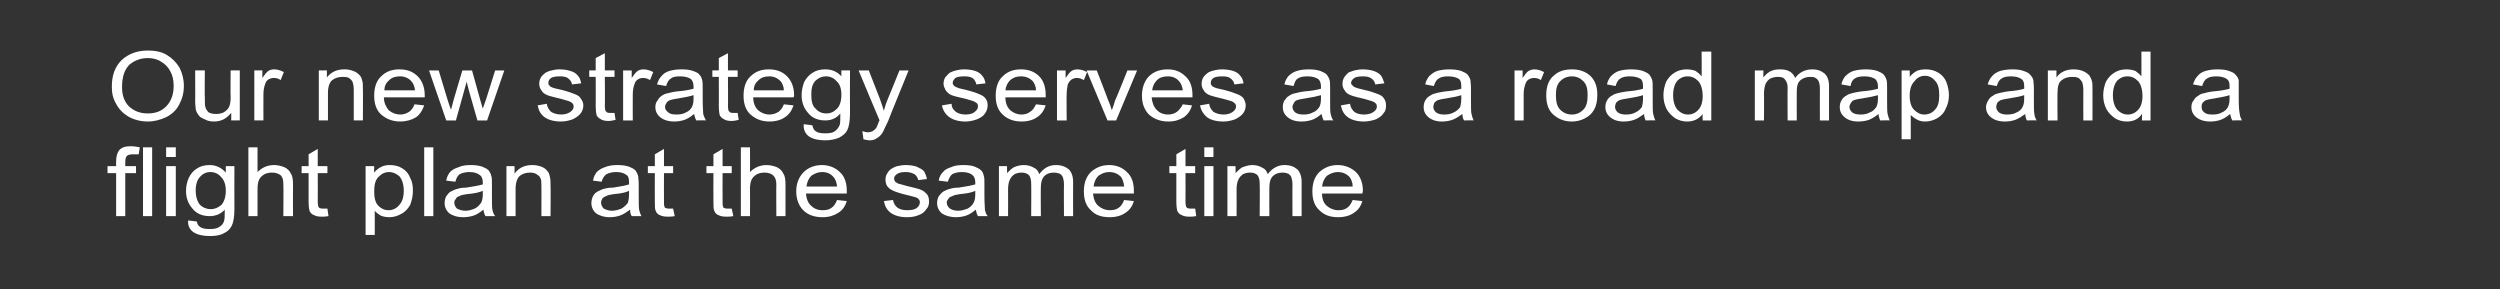 <?xml version="1.0" standalone="no"?><!DOCTYPE svg PUBLIC "-//W3C//DTD SVG 1.1//EN" "http://www.w3.org/Graphics/SVG/1.1/DTD/svg11.dtd"><svg xmlns="http://www.w3.org/2000/svg" version="1.1" width="465px" height="53.8px" viewBox="0 -1 465 53.8" style="top:-1px"><rect x="0" y="-1" width="465" height="53.8" fill="#333333" stroke="none"/><desc>Our new strategy serves as a road map and a flight plan at the same time</desc><defs/><g id="Polygon49767"><path d="m21.6 39.2l0-8l-1.6 0l0-1.3l1.6 0c0 0-.03-.86 0-.9c0-.9.2-1.6.6-2.1c.5-.5 1.1-.7 2.1-.7c.6 0 1.2.1 1.7.2c0 0-.2 1.3-.2 1.3c-.4 0-.7 0-1 0c-.6 0-1 .1-1.2.3c-.2.2-.3.6-.3 1.3c-.01.04 0 .6 0 .6l2 0l0 1.3l-2 0l0 8l-1.7 0zm5 0l0-12.8l1.7 0l0 12.8l-1.7 0zm4.3-11l0-1.8l1.8 0l0 1.8l-1.8 0zm0 11l0-9.3l1.8 0l0 9.3l-1.8 0zm4.1.8c0 0 1.6.2 1.6.2c.1.5.3.8.6 1c.4.3 1 .4 1.8.4c.8 0 1.4-.1 1.8-.4c.5-.3.8-.7.9-1.2c.1-.3.1-1 .1-2c-.7.8-1.7 1.2-2.8 1.2c-1.4 0-2.5-.5-3.2-1.4c-.8-.9-1.2-2-1.2-3.3c0-.9.2-1.7.5-2.4c.4-.8.9-1.4 1.6-1.8c.6-.4 1.4-.6 2.3-.6c1.2 0 2.2.5 3 1.4c-.01-.04 0-1.2 0-1.2l1.6 0c0 0-.02 8.03 0 8c0 1.5-.2 2.5-.5 3.1c-.3.6-.8 1.1-1.5 1.4c-.7.4-1.6.5-2.6.5c-1.2 0-2.2-.2-3-.7c-.7-.5-1.1-1.2-1-2.2zm1.4-5.6c0 1.2.3 2.1.8 2.7c.5.5 1.2.8 2 .8c.8 0 1.4-.3 2-.8c.5-.6.8-1.5.8-2.6c0-1.2-.3-2-.9-2.6c-.5-.6-1.2-.9-2-.9c-.7 0-1.4.3-1.9.9c-.5.5-.8 1.4-.8 2.5zm9.8 4.8l0-12.8l1.7 0c0 0 .01 4.6 0 4.6c.8-.8 1.8-1.3 3.1-1.3c.7 0 1.4.2 1.9.4c.6.3 1 .7 1.2 1.2c.3.4.4 1.1.4 2c-.03.03 0 5.9 0 5.9l-1.8 0c0 0 .05-5.87 0-5.9c0-.8-.1-1.3-.5-1.7c-.4-.3-.9-.5-1.6-.5c-.5 0-1 .1-1.4.3c-.5.3-.8.6-1 1c-.2.4-.3 1-.3 1.7c.01.03 0 5.1 0 5.1l-1.7 0zm13.9-1.4c.2 0 .4 0 .8 0c0 0 .2 1.4.2 1.4c-.5.1-.9.1-1.3.1c-.6 0-1.1-.1-1.4-.3c-.4-.1-.6-.4-.8-.7c-.1-.3-.2-.9-.2-1.8c.01-.02 0-5.3 0-5.3l-1.3 0l0-1.3l1.3 0l0-2.2l1.7-1l0 3.2l1.8 0l0 1.3l-1.8 0c0 0 .03 5.37 0 5.4c0 .4.1.7.1.8c.1.2.2.3.3.3c.2.1.4.1.6.1c0 0 0 0 0 0zm7.9 4.9l0-12.8l1.6 0c0 0-.03 1.24 0 1.2c.3-.4.8-.8 1.2-1c.5-.3 1.1-.4 1.7-.4c.9 0 1.7.2 2.3.6c.7.4 1.2 1 1.5 1.8c.4.7.5 1.5.5 2.4c0 .9-.2 1.8-.5 2.6c-.4.7-.9 1.3-1.7 1.7c-.7.4-1.4.6-2.2.6c-.6 0-1.1-.1-1.6-.3c-.4-.3-.8-.5-1.1-.9c.02.03 0 4.5 0 4.5l-1.7 0zm1.6-8.1c0 1.2.2 2.1.8 2.7c.5.5 1.1.8 1.9.8c.7 0 1.4-.3 1.9-.9c.6-.6.9-1.5.9-2.7c0-1.2-.3-2.1-.8-2.7c-.6-.5-1.2-.8-1.9-.8c-.8 0-1.4.3-2 .9c-.6.6-.8 1.5-.8 2.7zm9.3 4.6l0-12.8l1.7 0l0 12.8l-1.7 0zm11.4 0c-.2-.3-.3-.7-.4-1.2c-.6.5-1.2.9-1.8 1.1c-.6.2-1.3.3-1.9.3c-1.2 0-2-.3-2.6-.7c-.6-.5-.9-1.2-.9-1.9c0-.5.1-.9.3-1.3c.3-.4.5-.7.9-.9c.4-.2.8-.4 1.3-.5c.3-.1.8-.2 1.5-.2c1.4-.2 2.4-.4 3.1-.6c0-.2 0-.3 0-.4c0-.6-.2-1.1-.5-1.3c-.5-.4-1.1-.6-2-.6c-.8 0-1.4.2-1.8.4c-.4.3-.6.7-.8 1.4c0 0-1.7-.2-1.7-.2c.1-.7.4-1.2.7-1.6c.4-.4.9-.7 1.6-.9c.6-.3 1.4-.4 2.3-.4c.8 0 1.5.1 2.1.3c.5.2.9.4 1.2.7c.2.3.4.6.5 1.1c.1.2.1.7.1 1.4c0 0 0 2.1 0 2.1c0 1.5 0 2.4.1 2.8c.1.4.2.7.5 1.1c-.05-.01-1.8 0-1.8 0c0 0-.05-.01 0 0zm-.5-4.7c-.7.3-1.6.5-2.9.6c-.7.1-1.2.2-1.5.4c-.3.1-.5.2-.6.5c-.2.2-.3.4-.3.7c0 .4.2.8.5 1.1c.4.2.9.4 1.6.4c.6 0 1.2-.2 1.7-.4c.6-.3.9-.7 1.2-1.1c.2-.4.3-.9.3-1.6c0 0 0-.6 0-.6zm4.4 4.7l0-9.3l1.5 0c0 0 .03 1.36 0 1.4c.8-1.1 1.9-1.6 3.3-1.6c.6 0 1.1.1 1.7.3c.5.2.9.5 1.1.8c.3.3.4.7.5 1.2c.1.3.1.8.1 1.5c.05 0 0 5.7 0 5.7l-1.7 0c0 0 .02-5.64 0-5.6c0-.7 0-1.2-.2-1.5c-.1-.3-.4-.5-.7-.7c-.3-.2-.7-.3-1.2-.3c-.7 0-1.4.2-1.9.6c-.5.4-.8 1.3-.8 2.4c0 .04 0 5.1 0 5.1l-1.7 0zm23.3 0c-.2-.3-.3-.7-.3-1.2c-.7.5-1.3.9-1.9 1.1c-.6.2-1.2.3-1.9.3c-1.1 0-1.9-.3-2.5-.7c-.6-.5-.9-1.2-.9-1.9c0-.5.1-.9.3-1.3c.2-.4.5-.7.9-.9c.4-.2.8-.4 1.2-.5c.4-.1.9-.2 1.6-.2c1.4-.2 2.4-.4 3-.6c0-.2 0-.3 0-.4c0-.6-.1-1.1-.4-1.3c-.5-.4-1.1-.6-2-.6c-.8 0-1.4.2-1.8.4c-.4.3-.7.7-.9 1.4c0 0-1.6-.2-1.6-.2c.1-.7.4-1.2.7-1.6c.4-.4.9-.7 1.5-.9c.7-.3 1.5-.4 2.3-.4c.9 0 1.6.1 2.2.3c.5.2.9.4 1.2.7c.2.3.4.6.5 1.1c0 .2.1.7.1 1.4c0 0 0 2.1 0 2.1c0 1.5 0 2.4.1 2.8c.1.4.2.7.4 1.1c.02-.01-1.8 0-1.8 0c0 0 .02-.01 0 0zm-.5-4.7c-.6.3-1.5.5-2.8.6c-.7.1-1.2.2-1.5.4c-.3.1-.5.2-.7.5c-.1.2-.2.4-.2.7c0 .4.2.8.5 1.1c.4.2.9.4 1.5.4c.7 0 1.3-.2 1.8-.4c.5-.3.9-.7 1.2-1.1c.1-.4.2-.9.2-1.6c0 0 0-.6 0-.6zm7.5 3.3c.1 0 .4 0 .7 0c0 0 .3 1.4.3 1.4c-.5.1-1 .1-1.3.1c-.7 0-1.1-.1-1.5-.3c-.3-.1-.6-.4-.7-.7c-.2-.3-.2-.9-.2-1.8c-.03-.02 0-5.3 0-5.3l-1.3 0l0-1.3l1.3 0l0-2.2l1.7-1l0 3.2l1.7 0l0 1.3l-1.7 0c0 0-.02 5.37 0 5.4c0 .4 0 .7.1.8c0 .2.1.3.3.3c.1.1.3.1.6.1c0 0 0 0 0 0zm10.9 0c.2 0 .4 0 .7 0c0 0 .3 1.4.3 1.4c-.5.1-1 .1-1.3.1c-.7 0-1.1-.1-1.5-.3c-.3-.1-.6-.4-.7-.7c-.2-.3-.2-.9-.2-1.8c-.03-.02 0-5.3 0-5.3l-1.3 0l0-1.3l1.3 0l0-2.2l1.7-1l0 3.2l1.7 0l0 1.3l-1.7 0c0 0-.02 5.37 0 5.4c0 .4 0 .7.1.8c0 .2.1.3.3.3c.1.1.3.1.6.1c0 0 0 0 0 0zm2.4 1.4l0-12.8l1.7 0c0 0 .03 4.6 0 4.6c.8-.8 1.8-1.3 3.1-1.3c.7 0 1.4.2 1.9.4c.6.3 1 .7 1.2 1.2c.3.4.4 1.1.4 2c-.01.03 0 5.9 0 5.9l-1.7 0c0 0-.04-5.87 0-5.9c0-.8-.2-1.3-.6-1.7c-.4-.3-.9-.5-1.6-.5c-.5 0-1 .1-1.4.3c-.5.3-.8.6-1 1c-.2.4-.3 1-.3 1.7c.03.03 0 5.1 0 5.1l-1.7 0zm17.9-3c0 0 1.8.2 1.8.2c-.3 1-.8 1.7-1.6 2.2c-.8.5-1.7.8-2.9.8c-1.5 0-2.7-.4-3.6-1.3c-.8-.8-1.3-2-1.3-3.5c0-1.5.5-2.7 1.4-3.6c.8-.8 2-1.3 3.4-1.3c1.3 0 2.5.5 3.3 1.3c.9.8 1.3 2 1.3 3.5c0 .1 0 .3 0 .5c0 0-7.6 0-7.6 0c.1 1 .4 1.8 1 2.3c.5.5 1.2.8 2.1.8c.6 0 1.2-.1 1.6-.4c.5-.3.8-.8 1.1-1.5zm-5.7-2.5c0 0 5.7 0 5.7 0c-.1-.8-.3-1.4-.7-1.8c-.5-.6-1.2-.9-2.1-.9c-.8 0-1.4.3-2 .7c-.5.5-.8 1.2-.9 2zm14.4 2.7c0 0 1.7-.2 1.7-.2c.1.6.4 1.1.8 1.4c.4.3 1 .5 1.8.5c.8 0 1.4-.1 1.8-.4c.4-.3.6-.7.6-1.1c0-.3-.2-.6-.5-.8c-.3-.1-.9-.3-1.8-.5c-1.3-.3-2.2-.6-2.6-.8c-.5-.2-.9-.5-1.2-.9c-.2-.3-.3-.8-.3-1.2c0-.4.1-.8.3-1.1c.2-.4.5-.7.8-.9c.3-.2.7-.4 1.1-.5c.5-.1 1-.2 1.5-.2c.8 0 1.5.1 2.1.3c.6.3 1.1.5 1.4.9c.2.4.4.8.5 1.4c0 0-1.6.2-1.6.2c-.1-.4-.3-.8-.7-1.1c-.4-.2-.9-.4-1.6-.4c-.8 0-1.3.1-1.7.4c-.3.2-.5.5-.5.8c0 .2.1.4.2.6c.2.1.4.3.7.4c.2 0 .7.2 1.5.4c1.3.3 2.1.5 2.6.7c.5.2.8.5 1.1.8c.3.4.4.8.4 1.4c0 .5-.1 1-.5 1.4c-.3.5-.8.9-1.4 1.1c-.7.3-1.4.4-2.2.4c-1.3 0-2.3-.3-3-.8c-.7-.5-1.1-1.2-1.3-2.2zm17.5 2.8c-.2-.3-.3-.7-.4-1.2c-.6.5-1.2.9-1.8 1.1c-.6.2-1.2.3-1.9.3c-1.1 0-2-.3-2.6-.7c-.6-.5-.9-1.2-.9-1.9c0-.5.1-.9.3-1.3c.3-.4.6-.7.9-.9c.4-.2.8-.4 1.3-.5c.3-.1.8-.2 1.5-.2c1.4-.2 2.4-.4 3.1-.6c0-.2 0-.3 0-.4c0-.6-.2-1.1-.5-1.3c-.4-.4-1.1-.6-2-.6c-.8 0-1.4.2-1.8.4c-.3.3-.6.7-.8 1.4c0 0-1.7-.2-1.7-.2c.1-.7.4-1.2.8-1.6c.3-.4.8-.7 1.5-.9c.6-.3 1.4-.4 2.3-.4c.9 0 1.6.1 2.1.3c.5.2.9.4 1.2.7c.3.3.4.6.5 1.1c.1.2.1.7.1 1.4c0 0 0 2.1 0 2.1c0 1.5.1 2.4.1 2.8c.1.4.2.7.5 1.1c-.03-.01-1.8 0-1.8 0c0 0-.03-.01 0 0zm-.5-4.7c-.6.3-1.6.5-2.8.6c-.7.1-1.2.2-1.5.4c-.3.1-.6.2-.7.5c-.2.2-.3.4-.3.7c0 .4.2.8.6 1.1c.3.2.8.4 1.5.4c.7 0 1.2-.2 1.8-.4c.5-.3.9-.7 1.1-1.1c.2-.4.3-.9.3-1.6c0 0 0-.6 0-.6zm4.4 4.7l0-9.3l1.5 0c0 0 .04 1.34 0 1.3c.4-.4.8-.8 1.3-1.1c.5-.2 1.1-.4 1.8-.4c.8 0 1.4.2 1.9.5c.5.2.8.6 1 1.2c.8-1.1 1.8-1.7 3.1-1.7c1 0 1.8.3 2.4.8c.5.5.8 1.3.8 2.3c-.02.04 0 6.4 0 6.4l-1.7 0c0 0-.04-5.84 0-5.8c0-.7-.1-1.1-.2-1.4c-.1-.3-.3-.5-.6-.7c-.3-.1-.7-.2-1-.2c-.8 0-1.4.2-1.8.6c-.5.5-.7 1.2-.7 2.1c-.04.02 0 5.4 0 5.4l-1.8 0c0 0 .04-6.02 0-6c0-.7-.1-1.2-.4-1.6c-.3-.3-.7-.5-1.4-.5c-.4 0-.9.1-1.3.3c-.4.3-.7.6-.9 1.1c-.2.4-.3 1-.3 1.9c.02-.01 0 4.8 0 4.8l-1.7 0zm23.3-3c0 0 1.8.2 1.8.2c-.3 1-.8 1.7-1.6 2.2c-.7.5-1.7.8-2.9.8c-1.5 0-2.7-.4-3.5-1.3c-.9-.8-1.3-2-1.3-3.5c0-1.5.4-2.7 1.3-3.6c.9-.8 2-1.3 3.4-1.3c1.4 0 2.5.5 3.3 1.3c.9.8 1.3 2 1.3 3.5c0 .1 0 .3 0 .5c0 0-7.6 0-7.6 0c.1 1 .4 1.8 1 2.3c.6.5 1.3.8 2.1.8c.6 0 1.2-.1 1.6-.4c.5-.3.8-.8 1.1-1.5zm-5.7-2.5c0 0 5.7 0 5.7 0c-.1-.8-.3-1.4-.6-1.8c-.6-.6-1.3-.9-2.2-.9c-.8 0-1.4.3-2 .7c-.5.5-.8 1.2-.9 2zm18.1 4.1c.2 0 .4 0 .8 0c0 0 .2 1.4.2 1.4c-.5.1-.9.1-1.3.1c-.6 0-1.1-.1-1.4-.3c-.4-.1-.6-.4-.8-.7c-.1-.3-.2-.9-.2-1.8c.01-.02 0-5.3 0-5.3l-1.3 0l0-1.3l1.3 0l0-2.2l1.7-1l0 3.2l1.8 0l0 1.3l-1.8 0c0 0 .03 5.37 0 5.4c0 .4.1.7.1.8c.1.2.2.3.3.3c.2.1.3.1.6.1c0 0 0 0 0 0zm2.5-9.6l0-1.8l1.7 0l0 1.8l-1.7 0zm0 11l0-9.3l1.7 0l0 9.3l-1.7 0zm4.3 0l0-9.3l1.5 0c0 0 .05 1.34 0 1.3c.4-.4.8-.8 1.3-1.1c.6-.2 1.2-.4 1.8-.4c.8 0 1.4.2 1.9.5c.5.2.8.6 1 1.2c.8-1.1 1.9-1.7 3.1-1.7c1.1 0 1.8.3 2.4.8c.5.5.8 1.3.8 2.3c-.01.04 0 6.4 0 6.4l-1.7 0c0 0-.03-5.84 0-5.8c0-.7-.1-1.1-.2-1.4c-.1-.3-.3-.5-.6-.7c-.3-.1-.6-.2-1-.2c-.8 0-1.3.2-1.8.6c-.5.5-.7 1.2-.7 2.1c-.03.02 0 5.4 0 5.4l-1.8 0c0 0 .05-6.02 0-6c0-.7-.1-1.2-.4-1.6c-.3-.3-.7-.5-1.4-.5c-.4 0-.9.1-1.3.3c-.4.3-.7.6-.9 1.1c-.2.4-.3 1-.3 1.9c.03-.01 0 4.8 0 4.8l-1.7 0zm23.3-3c0 0 1.8.2 1.8.2c-.3 1-.8 1.7-1.6 2.2c-.7.5-1.7.8-2.9.8c-1.5 0-2.6-.4-3.5-1.3c-.9-.8-1.3-2-1.3-3.5c0-1.5.4-2.7 1.3-3.6c.9-.8 2-1.3 3.4-1.3c1.4 0 2.5.5 3.4 1.3c.8.8 1.3 2 1.3 3.5c0 .1-.1.3-.1.5c0 0-7.5 0-7.5 0c0 1 .3 1.8.9 2.3c.6.5 1.3.8 2.1.8c.7 0 1.2-.1 1.6-.4c.5-.3.8-.8 1.1-1.5zm-5.7-2.5c0 0 5.7 0 5.7 0c0-.8-.3-1.4-.6-1.8c-.6-.6-1.3-.9-2.2-.9c-.7 0-1.4.3-2 .7c-.5.5-.8 1.2-.9 2z" stroke="none" fill="#ffffff"/></g><g id="Polygon49766"><path d="m20.8 15.1c0-2.1.6-3.7 1.8-4.9c1.3-1.2 2.9-1.8 4.9-1.8c1.3 0 2.5.2 3.5.8c1 .6 1.8 1.4 2.4 2.4c.5 1 .8 2.1.8 3.4c0 1.3-.3 2.4-.9 3.5c-.5 1-1.4 1.8-2.4 2.3c-1.1.5-2.2.8-3.4.8c-1.3 0-2.5-.3-3.6-.9c-1-.6-1.8-1.4-2.3-2.4c-.6-1-.8-2-.8-3.2zm1.9.1c0 1.5.4 2.7 1.3 3.6c1 .9 2.1 1.3 3.5 1.3c1.4 0 2.5-.4 3.4-1.3c.9-.9 1.4-2.2 1.4-3.8c0-1.1-.2-2-.6-2.7c-.4-.8-1-1.4-1.7-1.8c-.7-.5-1.6-.7-2.5-.7c-1.3 0-2.4.4-3.4 1.2c-.9.9-1.4 2.2-1.4 4.2zm20.3 6.2c0 0 .04-1.4 0-1.4c-.8 1-1.8 1.6-3.2 1.6c-.6 0-1.2-.1-1.7-.4c-.5-.2-.9-.4-1.1-.7c-.3-.4-.5-.7-.6-1.2c0-.3-.1-.8-.1-1.5c.03.04 0-5.7 0-5.7l1.8 0c0 0-.05 5.14 0 5.1c0 .9 0 1.4.1 1.7c.1.4.3.7.6 1c.4.2.8.3 1.4.3c.5 0 1-.1 1.4-.3c.5-.3.8-.6 1-1c.2-.4.3-1 .3-1.8c-.05-.04 0-5 0-5l1.7 0l0 9.3l-1.6 0zm4.3 0l0-9.3l1.5 0c0 0 .01 1.41 0 1.4c.4-.6.8-1.1 1.1-1.3c.3-.2.7-.3 1.1-.3c.6 0 1.2.2 1.8.5c0 0-.6 1.5-.6 1.5c-.4-.3-.8-.4-1.3-.4c-.3 0-.7.1-1 .3c-.3.2-.5.5-.6.9c-.2.5-.3 1.2-.3 1.8c-.02.01 0 4.9 0 4.9l-1.7 0zm12 0l0-9.3l1.5 0c0 0 .01 1.32 0 1.3c.8-1 1.8-1.5 3.3-1.5c.6 0 1.1.1 1.6.3c.6.2.9.5 1.2.8c.3.3.4.7.5 1.1c.1.3.1.8.1 1.6c.03-.03 0 5.7 0 5.7l-1.7 0c0 0 .01-5.67 0-5.7c0-.6-.1-1.1-.2-1.4c-.1-.3-.4-.6-.7-.8c-.4-.2-.8-.2-1.2-.2c-.7 0-1.4.2-1.9.6c-.5.4-.8 1.2-.8 2.4c-.01 0 0 5.1 0 5.1l-1.7 0zm17.8-3c0 0 1.8.2 1.8.2c-.3.9-.8 1.7-1.5 2.2c-.8.5-1.8.8-3 .8c-1.4 0-2.6-.5-3.5-1.3c-.9-.8-1.3-2-1.3-3.5c0-1.5.4-2.8 1.3-3.6c.9-.9 2-1.3 3.4-1.3c1.4 0 2.5.4 3.4 1.3c.8.8 1.3 2 1.3 3.5c0 .1 0 .2 0 .4c0 0-7.6 0-7.6 0c0 1 .4 1.8.9 2.4c.6.5 1.3.8 2.2.8c.6 0 1.1-.2 1.6-.5c.4-.3.8-.8 1-1.4zm-5.6-2.6c0 0 5.7 0 5.7 0c-.1-.7-.3-1.3-.7-1.7c-.5-.6-1.3-.9-2.1-.9c-.8 0-1.5.2-2 .7c-.6.5-.9 1.1-.9 1.9zm11.5 5.6l-3.2-9.3l1.8 0l1.6 5.3c0 0 .65 2.03.7 2c0-.1.2-.7.5-1.9c-.02.02 1.6-5.4 1.6-5.4l1.8 0l1.5 5.4l.5 1.7l.6-1.7l1.7-5.4l1.7 0l-3.2 9.3l-1.8 0l-1.6-5.6l-.4-1.6l-2 7.2l-1.8 0zm17-2.8c0 0 1.7-.3 1.7-.3c.1.7.4 1.1.8 1.5c.5.3 1.1.5 1.9.5c.7 0 1.3-.2 1.7-.5c.4-.3.6-.6.6-1c0-.4-.2-.6-.5-.8c-.3-.2-.8-.3-1.8-.6c-1.2-.3-2.1-.5-2.6-.7c-.5-.2-.9-.5-1.1-.9c-.3-.4-.4-.8-.4-1.2c0-.5.1-.8.3-1.2c.2-.3.5-.6.9-.9c.2-.1.6-.3 1.1-.4c.4-.1.9-.2 1.4-.2c.8 0 1.5.1 2.1.3c.7.2 1.1.5 1.4.9c.3.3.5.8.6 1.4c0 0-1.7.2-1.7.2c-.1-.5-.3-.8-.7-1.1c-.3-.3-.9-.4-1.5-.4c-.8 0-1.4.1-1.7.3c-.4.3-.5.6-.5.9c0 .2 0 .4.2.5c.1.2.3.3.6.4c.2.1.7.2 1.6.4c1.2.3 2 .6 2.5.8c.5.2.9.4 1.1.8c.3.4.5.8.5 1.3c0 .6-.2 1.1-.5 1.5c-.4.5-.9.8-1.5 1.1c-.6.2-1.3.4-2.1.4c-1.4 0-2.4-.3-3.1-.8c-.7-.5-1.1-1.2-1.3-2.2zm13.5 1.4c.2 0 .5 0 .8 0c0 0 .2 1.3.2 1.3c-.5.1-.9.2-1.3.2c-.6 0-1.1-.1-1.4-.3c-.4-.2-.6-.4-.8-.7c-.1-.3-.2-.9-.2-1.9c.03.05 0-5.3 0-5.3l-1.2 0l0-1.2l1.2 0l0-2.3l1.7-.9l0 3.2l1.8 0l0 1.2l-1.8 0c0 0 .04 5.43 0 5.4c0 .5.1.8.1.9c.1.1.2.2.3.3c.2.1.4.1.6.1c0 0 0 0 0 0zm2.4 1.4l0-9.3l1.6 0c0 0-.01 1.41 0 1.4c.4-.6.8-1.1 1.1-1.3c.3-.2.7-.3 1.1-.3c.6 0 1.2.2 1.8.5c0 0-.6 1.5-.6 1.5c-.4-.3-.9-.4-1.3-.4c-.4 0-.7.1-1 .3c-.3.2-.5.5-.6.9c-.2.5-.3 1.2-.3 1.8c-.03.01 0 4.9 0 4.9l-1.8 0zm13.6 0c-.2-.4-.3-.8-.4-1.2c-.6.5-1.2.9-1.8 1.1c-.6.2-1.2.3-1.9.3c-1.1 0-2-.3-2.6-.8c-.6-.5-.9-1.1-.9-1.9c0-.4.1-.9.4-1.2c.2-.4.5-.7.8-.9c.4-.3.8-.4 1.3-.5c.3-.1.8-.2 1.5-.3c1.4-.1 2.4-.3 3.1-.5c0-.2 0-.4 0-.4c0-.7-.2-1.1-.5-1.4c-.4-.3-1.1-.5-2-.5c-.8 0-1.4.1-1.7.4c-.4.2-.7.7-.9 1.4c0 0-1.7-.3-1.7-.3c.2-.6.4-1.1.8-1.5c.3-.4.8-.8 1.5-1c.7-.2 1.4-.3 2.3-.3c.9 0 1.6.1 2.1.3c.6.2 1 .4 1.2.7c.3.3.4.6.5 1c.1.3.1.8.1 1.5c0 0 0 2.1 0 2.1c0 1.4.1 2.4.1 2.7c.1.4.3.8.5 1.2c-.02-.05-1.8 0-1.8 0c0 0-.02-.05 0 0zm-.5-4.7c-.6.2-1.6.4-2.8.6c-.7.1-1.2.2-1.5.3c-.3.1-.6.3-.7.5c-.2.3-.3.5-.3.8c0 .4.2.7.6 1c.3.3.8.4 1.5.4c.7 0 1.3-.1 1.8-.4c.5-.2.9-.6 1.1-1c.2-.4.3-.9.3-1.6c0 0 0-.6 0-.6zm7.4 3.3c.2 0 .5 0 .8 0c0 0 .2 1.3.2 1.3c-.5.1-.9.2-1.3.2c-.6 0-1.1-.1-1.4-.3c-.4-.2-.6-.4-.8-.7c-.1-.3-.2-.9-.2-1.9c.02.05 0-5.3 0-5.3l-1.2 0l0-1.2l1.2 0l0-2.3l1.7-.9l0 3.2l1.8 0l0 1.2l-1.8 0c0 0 .04 5.43 0 5.4c0 .5.1.8.1.9c.1.1.2.2.3.3c.2.1.4.1.6.1c0 0 0 0 0 0zm9.4-1.6c0 0 1.8.2 1.8.2c-.3.9-.8 1.7-1.6 2.2c-.7.5-1.7.8-2.9.8c-1.5 0-2.6-.5-3.5-1.3c-.9-.8-1.3-2-1.3-3.5c0-1.5.4-2.8 1.3-3.6c.9-.9 2-1.3 3.4-1.3c1.4 0 2.5.4 3.4 1.3c.8.8 1.3 2 1.3 3.5c0 .1 0 .2-.1.4c0 0-7.5 0-7.5 0c0 1 .3 1.8.9 2.4c.6.5 1.3.8 2.1.8c.7 0 1.2-.2 1.7-.5c.4-.3.8-.8 1-1.4zm-5.6-2.6c0 0 5.6 0 5.6 0c0-.7-.3-1.3-.6-1.7c-.6-.6-1.3-.9-2.1-.9c-.8 0-1.5.2-2 .7c-.6.5-.9 1.1-.9 1.9zm9.3 6.3c0 0 1.6.2 1.6.2c.1.5.3.9.6 1.1c.4.3 1 .4 1.8.4c.8 0 1.4-.1 1.8-.4c.4-.3.7-.7.9-1.2c.1-.4.1-1 .1-2.1c-.7.9-1.7 1.3-2.8 1.3c-1.4 0-2.5-.5-3.2-1.4c-.8-.9-1.2-2-1.2-3.3c0-.9.2-1.7.5-2.5c.4-.7.9-1.3 1.6-1.7c.6-.4 1.4-.6 2.3-.6c1.2 0 2.2.4 3 1.3c-.02.02 0-1.1 0-1.1l1.6 0c0 0-.03 8 0 8c0 1.4-.2 2.5-.5 3.1c-.3.6-.8 1-1.5 1.4c-.7.3-1.6.5-2.6.5c-1.2 0-2.2-.2-3-.7c-.7-.5-1.1-1.3-1-2.3zm1.4-5.5c0 1.2.2 2.1.8 2.6c.5.6 1.2.9 2 .9c.8 0 1.4-.3 2-.9c.5-.5.8-1.4.8-2.6c0-1.1-.3-2-.9-2.5c-.5-.6-1.2-.9-2-.9c-.7 0-1.4.3-1.9.8c-.6.6-.8 1.4-.8 2.6zm10.8 8.5c-.3 0-.7-.1-1.1-.2c0 0-.2-1.5-.2-1.5c.4.1.7.2 1 .2c.4 0 .7-.1.9-.2c.2-.1.4-.3.6-.5c.1-.1.3-.5.5-1.1c0-.1.1-.3.2-.4c-.04-.03-3.9-9.3-3.9-9.3l1.9 0c0 0 2.08 5.36 2.1 5.4c.2.6.5 1.4.7 2.1c.2-.7.4-1.4.7-2.1c.02 0 2.2-5.4 2.2-5.4l1.7 0c0 0-3.85 9.41-3.8 9.4c-.5 1-.8 1.7-1 2.1c-.3.5-.7.9-1.1 1.1c-.4.3-.8.4-1.4.4c0 0 0 0 0 0zm13.5-6.5c0 0 1.8-.3 1.8-.3c0 .7.3 1.1.8 1.5c.4.3 1 .5 1.8.5c.8 0 1.4-.2 1.7-.5c.4-.3.6-.6.6-1c0-.4-.1-.6-.5-.8c-.2-.2-.8-.3-1.7-.6c-1.3-.3-2.2-.5-2.7-.7c-.5-.2-.8-.5-1.1-.9c-.2-.4-.4-.8-.4-1.2c0-.5.1-.8.3-1.2c.3-.3.5-.6.9-.9c.3-.1.6-.3 1.1-.4c.5-.1.9-.2 1.5-.2c.8 0 1.5.1 2.1.3c.6.2 1 .5 1.3.9c.3.3.5.8.6 1.4c0 0-1.7.2-1.7.2c-.1-.5-.3-.8-.6-1.1c-.4-.3-.9-.4-1.6-.4c-.8 0-1.4.1-1.7.3c-.3.3-.5.6-.5.9c0 .2.1.4.2.5c.2.2.4.3.7.4c.1.1.7.2 1.5.4c1.2.3 2.1.6 2.5.8c.5.2.9.4 1.2.8c.3.4.4.8.4 1.3c0 .6-.2 1.1-.5 1.5c-.3.5-.8.8-1.5 1.1c-.6.2-1.3.4-2.1.4c-1.3 0-2.3-.3-3-.8c-.7-.5-1.2-1.2-1.4-2.2zm17.5-.2c0 0 1.8.2 1.8.2c-.3.9-.8 1.7-1.6 2.2c-.7.5-1.7.8-2.9.8c-1.5 0-2.7-.5-3.5-1.3c-.9-.8-1.3-2-1.3-3.5c0-1.5.4-2.8 1.3-3.6c.9-.9 2-1.3 3.4-1.3c1.4 0 2.5.4 3.4 1.3c.8.8 1.2 2 1.2 3.5c0 .1 0 .2 0 .4c0 0-7.5 0-7.5 0c0 1 .3 1.8.9 2.4c.6.5 1.3.8 2.1.8c.7 0 1.2-.2 1.6-.5c.5-.3.8-.8 1.1-1.4zm-5.7-2.6c0 0 5.7 0 5.7 0c0-.7-.3-1.3-.6-1.7c-.6-.6-1.3-.9-2.2-.9c-.8 0-1.4.2-2 .7c-.5.5-.8 1.1-.9 1.9zm9.6 5.6l0-9.3l1.6 0c0 0-.01 1.41 0 1.4c.4-.6.8-1.1 1.1-1.3c.3-.2.7-.3 1.1-.3c.6 0 1.2.2 1.8.5c0 0-.6 1.5-.6 1.5c-.5-.3-.9-.4-1.3-.4c-.4 0-.7.1-1 .3c-.3.2-.5.5-.7.9c-.1.5-.2 1.2-.2 1.8c-.04.01 0 4.9 0 4.9l-1.8 0zm9.4 0l-3.9-9.3l1.9 0c0 0 2.15 5.54 2.1 5.5c.3.6.5 1.3.7 1.9c.2-.5.4-1.1.6-1.8c.04.05 2.3-5.6 2.3-5.6l1.8 0l-3.9 9.3l-1.6 0zm14-3c0 0 1.7.2 1.7.2c-.2.9-.8 1.7-1.5 2.2c-.8.5-1.7.8-2.9.8c-1.5 0-2.7-.5-3.6-1.3c-.8-.8-1.3-2-1.3-3.5c0-1.5.5-2.8 1.3-3.6c.9-.9 2.1-1.3 3.5-1.3c1.3 0 2.4.4 3.3 1.3c.9.8 1.3 2 1.3 3.5c0 .1 0 .2 0 .4c0 0-7.6 0-7.6 0c.1 1 .4 1.8 1 2.4c.5.5 1.2.8 2.1.8c.6 0 1.2-.2 1.6-.5c.4-.3.8-.8 1.1-1.4zm-5.7-2.6c0 0 5.7 0 5.7 0c-.1-.7-.3-1.3-.7-1.7c-.5-.6-1.2-.9-2.1-.9c-.8 0-1.5.2-2 .7c-.5.5-.8 1.1-.9 1.9zm8.9 2.8c0 0 1.7-.3 1.7-.3c.1.7.4 1.1.8 1.5c.5.3 1.1.5 1.9.5c.7 0 1.3-.2 1.7-.5c.4-.3.6-.6.6-1c0-.4-.2-.6-.5-.8c-.2-.2-.8-.3-1.8-.6c-1.2-.3-2.1-.5-2.6-.7c-.5-.2-.9-.5-1.1-.9c-.3-.4-.4-.8-.4-1.2c0-.5.1-.8.3-1.2c.2-.3.5-.6.9-.9c.2-.1.6-.3 1.1-.4c.4-.1.9-.2 1.5-.2c.7 0 1.5.1 2.1.3c.6.2 1 .5 1.3.9c.3.3.5.8.6 1.4c0 0-1.7.2-1.7.2c-.1-.5-.3-.8-.7-1.1c-.3-.3-.9-.4-1.5-.4c-.8 0-1.4.1-1.7.3c-.4.3-.5.6-.5.9c0 .2 0 .4.2.5c.1.2.3.3.6.4c.2.1.7.2 1.6.4c1.2.3 2 .6 2.5.8c.5.2.9.4 1.2.8c.2.4.4.8.4 1.3c0 .6-.2 1.1-.5 1.5c-.4.5-.9.8-1.5 1.1c-.6.2-1.3.4-2.1.4c-1.4 0-2.4-.3-3.1-.8c-.6-.5-1.1-1.2-1.3-2.2zm23 2.8c-.2-.4-.3-.8-.4-1.2c-.6.5-1.2.9-1.8 1.1c-.6.2-1.3.3-1.9.3c-1.2 0-2-.3-2.6-.8c-.6-.5-.9-1.1-.9-1.9c0-.4.1-.9.3-1.2c.3-.4.5-.7.9-.9c.4-.3.8-.4 1.3-.5c.3-.1.8-.2 1.5-.3c1.4-.1 2.4-.3 3.1-.5c0-.2 0-.4 0-.4c0-.7-.2-1.1-.5-1.4c-.5-.3-1.1-.5-2-.5c-.8 0-1.4.1-1.8.4c-.4.2-.6.7-.8 1.4c0 0-1.7-.3-1.7-.3c.1-.6.4-1.1.7-1.5c.4-.4.9-.8 1.6-1c.6-.2 1.4-.3 2.3-.3c.8 0 1.5.1 2.1.3c.5.2.9.4 1.2.7c.2.3.4.6.5 1c.1.3.1.8.1 1.5c0 0 0 2.1 0 2.1c0 1.4 0 2.4.1 2.7c.1.4.2.8.5 1.2c-.05-.05-1.8 0-1.8 0c0 0-.05-.05 0 0zm-.5-4.7c-.7.2-1.6.4-2.9.6c-.7.1-1.2.2-1.5.3c-.3.1-.5.3-.6.5c-.2.3-.3.5-.3.8c0 .4.2.7.5 1c.4.3.9.4 1.6.4c.6 0 1.2-.1 1.7-.4c.6-.2.9-.6 1.2-1c.2-.4.3-.9.3-1.6c0 0 0-.6 0-.6zm3.7 1.9c0 0 1.7-.3 1.7-.3c.1.7.4 1.1.8 1.5c.4.3 1 .5 1.8.5c.8 0 1.4-.2 1.8-.5c.4-.3.6-.6.6-1c0-.4-.2-.6-.5-.8c-.3-.2-.9-.3-1.8-.6c-1.3-.3-2.1-.5-2.6-.7c-.5-.2-.9-.5-1.1-.9c-.3-.4-.4-.8-.4-1.2c0-.5.1-.8.3-1.2c.2-.3.5-.6.8-.9c.3-.1.7-.3 1.1-.4c.5-.1 1-.2 1.5-.2c.8 0 1.5.1 2.1.3c.6.2 1.1.5 1.4.9c.2.3.4.8.6 1.4c0 0-1.7.2-1.7.2c-.1-.5-.3-.8-.7-1.1c-.4-.3-.9-.4-1.6-.4c-.7 0-1.3.1-1.6.3c-.4.3-.6.6-.6.9c0 .2.1.4.3.5c.1.2.3.3.6.4c.2.1.7.2 1.5.4c1.3.3 2.1.6 2.6.8c.5.2.9.4 1.1.8c.3.4.4.8.4 1.3c0 .6-.1 1.1-.5 1.5c-.3.5-.8.8-1.4 1.1c-.6.2-1.4.4-2.2.4c-1.3 0-2.3-.3-3-.8c-.7-.5-1.1-1.2-1.3-2.2zm22.9 2.8c-.2-.4-.3-.8-.3-1.2c-.7.5-1.3.9-1.9 1.1c-.6.2-1.2.3-1.9.3c-1.1 0-1.9-.3-2.5-.8c-.6-.5-.9-1.1-.9-1.9c0-.4.1-.9.3-1.2c.2-.4.5-.7.9-.9c.4-.3.8-.4 1.2-.5c.4-.1.9-.2 1.6-.3c1.3-.1 2.4-.3 3-.5c0-.2 0-.4 0-.4c0-.7-.1-1.1-.4-1.4c-.5-.3-1.1-.5-2-.5c-.8 0-1.4.1-1.8.4c-.4.2-.7.7-.9 1.4c0 0-1.6-.3-1.6-.3c.1-.6.4-1.1.7-1.5c.4-.4.9-.8 1.5-1c.7-.2 1.5-.3 2.3-.3c.9 0 1.6.1 2.2.3c.5.2.9.4 1.2.7c.2.3.4.6.5 1c0 .3.1.8.1 1.5c0 0 0 2.1 0 2.1c0 1.4 0 2.4.1 2.7c.1.4.2.8.4 1.2c.02-.05-1.8 0-1.8 0c0 0 .02-.05 0 0zm-.5-4.7c-.6.2-1.5.4-2.8.6c-.7.1-1.2.2-1.5.3c-.3.1-.5.3-.7.5c-.1.3-.2.5-.2.8c0 .4.2.7.5 1c.4.3.9.4 1.5.4c.7 0 1.3-.1 1.8-.4c.5-.2.9-.6 1.2-1c.1-.4.2-.9.2-1.6c0 0 0-.6 0-.6zm9.9 4.7l0-9.3l1.5 0c0 0 .03 1.41 0 1.4c.4-.6.8-1.1 1.1-1.3c.4-.2.7-.3 1.1-.3c.6 0 1.2.2 1.8.5c0 0-.6 1.5-.6 1.5c-.4-.3-.8-.4-1.3-.4c-.3 0-.7.1-1 .3c-.3.2-.5.5-.6.9c-.2.5-.3 1.2-.3 1.8c0 .01 0 4.9 0 4.9l-1.7 0zm5.9-4.7c0-1.7.5-3 1.6-3.8c.8-.7 1.9-1 3.2-1c1.4 0 2.5.4 3.4 1.2c.9.9 1.3 2 1.3 3.5c0 1.2-.2 2.1-.6 2.8c-.4.7-.9 1.2-1.7 1.6c-.7.4-1.6.6-2.4.6c-1.5 0-2.6-.5-3.5-1.3c-.9-.8-1.3-2-1.3-3.6zm1.8 0c0 1.2.2 2.1.8 2.7c.6.6 1.3.9 2.2.9c.8 0 1.5-.3 2.1-.9c.6-.6.8-1.5.8-2.7c0-1.2-.2-2-.8-2.6c-.6-.6-1.3-.9-2.1-.9c-.9 0-1.6.3-2.2.9c-.6.6-.8 1.4-.8 2.6zm16.7 4.7c-.2-.4-.3-.8-.3-1.2c-.7.5-1.3.9-1.9 1.1c-.6.2-1.2.3-1.9.3c-1.1 0-1.9-.3-2.5-.8c-.6-.5-.9-1.1-.9-1.9c0-.4.1-.9.3-1.2c.2-.4.5-.7.9-.9c.4-.3.8-.4 1.2-.5c.4-.1.9-.2 1.6-.3c1.4-.1 2.4-.3 3-.5c0-.2 0-.4 0-.4c0-.7-.1-1.1-.4-1.4c-.5-.3-1.1-.5-2-.5c-.8 0-1.4.1-1.8.4c-.4.2-.7.7-.9 1.4c0 0-1.6-.3-1.6-.3c.1-.6.4-1.1.7-1.5c.4-.4.9-.8 1.5-1c.7-.2 1.5-.3 2.3-.3c.9 0 1.6.1 2.2.3c.5.2.9.4 1.2.7c.2.3.4.6.5 1c.1.3.1.8.1 1.5c0 0 0 2.1 0 2.1c0 1.4 0 2.4.1 2.7c.1.4.2.8.4 1.2c.03-.05-1.8 0-1.8 0c0 0 .03-.05 0 0zm-.5-4.7c-.6.2-1.5.4-2.8.6c-.7.1-1.2.2-1.5.3c-.3.1-.5.3-.7.5c-.1.3-.2.5-.2.8c0 .4.2.7.5 1c.4.3.9.4 1.5.4c.7 0 1.3-.1 1.8-.4c.5-.2.9-.6 1.2-1c.1-.4.2-.9.2-1.6c0 0 0-.6 0-.6zm11.1 4.7c0 0-.05-1.21 0-1.2c-.7.9-1.6 1.4-2.9 1.4c-.8 0-1.5-.2-2.2-.6c-.7-.5-1.2-1-1.6-1.7c-.4-.8-.6-1.6-.6-2.6c0-.9.2-1.7.5-2.5c.4-.7.9-1.3 1.6-1.7c.6-.4 1.4-.6 2.2-.6c.6 0 1.2.1 1.7.3c.4.3.8.6 1.1 1c.04-.03 0-4.6 0-4.6l1.8 0l0 12.8l-1.6 0zm-5.5-4.7c0 1.2.3 2.1.8 2.7c.6.6 1.2.9 2 .9c.7 0 1.4-.3 1.9-.9c.5-.5.8-1.4.8-2.5c0-1.3-.3-2.2-.8-2.8c-.6-.6-1.2-.9-2-.9c-.8 0-1.4.3-1.9.8c-.5.6-.8 1.5-.8 2.7zm15.2 4.7l0-9.3l1.6 0c0 0-.04 1.3 0 1.3c.3-.4.7-.8 1.2-1.1c.6-.3 1.2-.4 1.8-.4c.8 0 1.4.1 1.9.4c.5.3.8.7 1 1.2c.8-1.1 1.9-1.6 3.2-1.6c1 0 1.7.3 2.3.8c.5.5.8 1.2.8 2.3c0 .01 0 6.4 0 6.4l-1.7 0c0 0-.02-5.87 0-5.9c0-.6-.1-1.1-.2-1.3c-.1-.3-.3-.5-.6-.7c-.3-.2-.6-.2-1-.2c-.7 0-1.3.2-1.8.6c-.5.4-.7 1.1-.7 2.1c-.02-.02 0 5.4 0 5.4l-1.7 0c0 0-.04-6.05 0-6.1c0-.7-.2-1.2-.5-1.5c-.2-.4-.7-.5-1.3-.5c-.5 0-1 .1-1.4.3c-.4.2-.7.6-.9 1c-.2.5-.3 1.1-.3 2c.04-.04 0 4.8 0 4.8l-1.7 0zm23.3 0c-.1-.4-.3-.8-.3-1.2c-.6.5-1.3.9-1.8 1.1c-.6.2-1.3.3-2 .3c-1.1 0-1.9-.3-2.5-.8c-.6-.5-.9-1.1-.9-1.9c0-.4.1-.9.3-1.2c.2-.4.5-.7.9-.9c.4-.3.8-.4 1.2-.5c.4-.1.9-.2 1.6-.3c1.4-.1 2.4-.3 3.1-.5c0-.2 0-.4 0-.4c0-.7-.2-1.1-.5-1.4c-.5-.3-1.1-.5-2-.5c-.8 0-1.4.1-1.8.4c-.4.2-.7.7-.8 1.4c0 0-1.7-.3-1.7-.3c.1-.6.4-1.1.7-1.5c.4-.4.9-.8 1.5-1c.7-.2 1.5-.3 2.4-.3c.8 0 1.5.1 2.1.3c.5.2.9.4 1.2.7c.2.3.4.6.5 1c.1.3.1.8.1 1.5c0 0 0 2.1 0 2.1c0 1.4 0 2.4.1 2.7c.1.4.2.8.4 1.2c.04-.05-1.8 0-1.8 0c0 0 .04-.05 0 0zm-.4-4.7c-.7.2-1.6.4-2.9.6c-.7.1-1.2.2-1.5.3c-.3.1-.5.3-.6.5c-.2.3-.3.5-.3.8c0 .4.2.7.5 1c.4.3.9.4 1.6.4c.6 0 1.2-.1 1.7-.4c.6-.2.9-.6 1.2-1c.2-.4.3-.9.3-1.6c0 0 0-.6 0-.6zm4.4 8.2l0-12.8l1.5 0c0 0 .04 1.21 0 1.2c.4-.5.8-.8 1.3-1.1c.5-.2 1-.3 1.7-.3c.9 0 1.6.2 2.3.6c.7.4 1.2 1 1.5 1.7c.3.8.5 1.6.5 2.5c0 .9-.2 1.8-.6 2.5c-.3.8-.9 1.4-1.6 1.8c-.7.4-1.5.6-2.2.6c-.6 0-1.1-.1-1.6-.4c-.4-.2-.8-.5-1.1-.8c-.01 0 0 4.5 0 4.5l-1.7 0zm1.5-8.1c0 1.2.3 2.1.8 2.6c.6.6 1.2.9 1.9.9c.8 0 1.5-.3 2-.9c.6-.6.8-1.5.8-2.7c0-1.2-.2-2.1-.8-2.7c-.5-.6-1.1-.9-1.9-.9c-.7 0-1.4.3-1.9 1c-.6.6-.9 1.5-.9 2.7zm21.8 4.6c-.2-.4-.3-.8-.3-1.2c-.7.5-1.3.9-1.9 1.1c-.6.2-1.2.3-1.9.3c-1.1 0-2-.3-2.6-.8c-.6-.5-.9-1.1-.9-1.9c0-.4.2-.9.4-1.2c.2-.4.5-.7.9-.9c.3-.3.8-.4 1.2-.5c.4-.1.9-.2 1.5-.3c1.4-.1 2.5-.3 3.1-.5c0-.2 0-.4 0-.4c0-.7-.1-1.1-.5-1.4c-.4-.3-1.1-.5-1.9-.5c-.8 0-1.4.1-1.8.4c-.4.2-.7.7-.9 1.4c0 0-1.7-.3-1.7-.3c.2-.6.4-1.1.8-1.5c.3-.4.9-.8 1.5-1c.7-.2 1.5-.3 2.3-.3c.9 0 1.6.1 2.1.3c.6.2 1 .4 1.2.7c.3.3.5.6.6 1c0 .3.1.8.1 1.5c0 0 0 2.1 0 2.1c0 1.4 0 2.4.1 2.7c0 .4.2.8.4 1.2c.01-.05-1.8 0-1.8 0c0 0 .01-.05 0 0zm-.5-4.7c-.6.2-1.5.4-2.8.6c-.7.1-1.2.2-1.5.3c-.3.1-.5.3-.7.5c-.1.3-.2.5-.2.8c0 .4.2.7.5 1c.4.3.9.4 1.5.4c.7 0 1.3-.1 1.8-.4c.5-.2.9-.6 1.1-1c.2-.4.3-.9.3-1.6c0 0 0-.6 0-.6zm4.4 4.7l0-9.3l1.6 0c0 0-.01 1.32 0 1.3c.7-1 1.8-1.5 3.2-1.5c.6 0 1.2.1 1.7.3c.5.2.9.5 1.2.8c.2.3.4.7.5 1.1c.1.3.1.8.1 1.6c.01-.03 0 5.7 0 5.7l-1.7 0c0 0-.02-5.67 0-5.7c0-.6-.1-1.1-.2-1.4c-.2-.3-.4-.6-.7-.8c-.4-.2-.8-.2-1.2-.2c-.8 0-1.4.2-1.9.6c-.6.4-.8 1.2-.8 2.4c-.04 0 0 5.1 0 5.1l-1.8 0zm17.5 0c0 0 .05-1.21 0-1.2c-.6.9-1.5 1.4-2.8 1.4c-.8 0-1.6-.2-2.2-.6c-.7-.5-1.2-1-1.6-1.7c-.4-.8-.6-1.6-.6-2.6c0-.9.2-1.7.5-2.5c.4-.7.9-1.3 1.6-1.7c.6-.4 1.4-.6 2.2-.6c.6 0 1.2.1 1.7.3c.4.3.8.6 1.1 1c.03-.03 0-4.6 0-4.6l1.7 0l0 12.8l-1.6 0zm-5.4-4.7c0 1.2.3 2.1.8 2.7c.6.6 1.2.9 2 .9c.7 0 1.4-.3 1.9-.9c.5-.5.8-1.4.8-2.5c0-1.3-.3-2.2-.8-2.8c-.6-.6-1.2-.9-2-.9c-.8 0-1.4.3-1.9.8c-.5.6-.8 1.5-.8 2.7zm22.2 4.7c-.2-.4-.3-.8-.4-1.2c-.6.5-1.2.9-1.8 1.1c-.6.2-1.2.3-1.9.3c-1.1 0-2-.3-2.6-.8c-.6-.5-.9-1.1-.9-1.9c0-.4.1-.9.4-1.2c.2-.4.5-.7.9-.9c.3-.3.7-.4 1.2-.5c.3-.1.8-.2 1.5-.3c1.4-.1 2.4-.3 3.1-.5c0-.2 0-.4 0-.4c0-.7-.1-1.1-.5-1.4c-.4-.3-1.1-.5-1.9-.5c-.8 0-1.4.1-1.8.4c-.4.2-.7.7-.9 1.4c0 0-1.7-.3-1.7-.3c.2-.6.4-1.1.8-1.5c.3-.4.8-.8 1.5-1c.7-.2 1.4-.3 2.3-.3c.9 0 1.6.1 2.1.3c.6.2 1 .4 1.2.7c.3.3.5.6.6 1c0 .3 0 .8 0 1.5c0 0 0 2.1 0 2.1c0 1.4.1 2.4.2 2.7c0 .4.2.8.4 1.2c-.01-.05-1.8 0-1.8 0c0 0-.01-.05 0 0zm-.5-4.7c-.6.2-1.6.4-2.8.6c-.7.1-1.2.2-1.5.3c-.3.1-.5.3-.7.5c-.2.3-.2.5-.2.8c0 .4.1.7.5 1c.3.3.8.4 1.5.4c.7 0 1.3-.1 1.8-.4c.5-.2.9-.6 1.1-1c.2-.4.3-.9.3-1.6c0 0 0-.6 0-.6z" stroke="none" fill="#ffffff"/></g></svg>